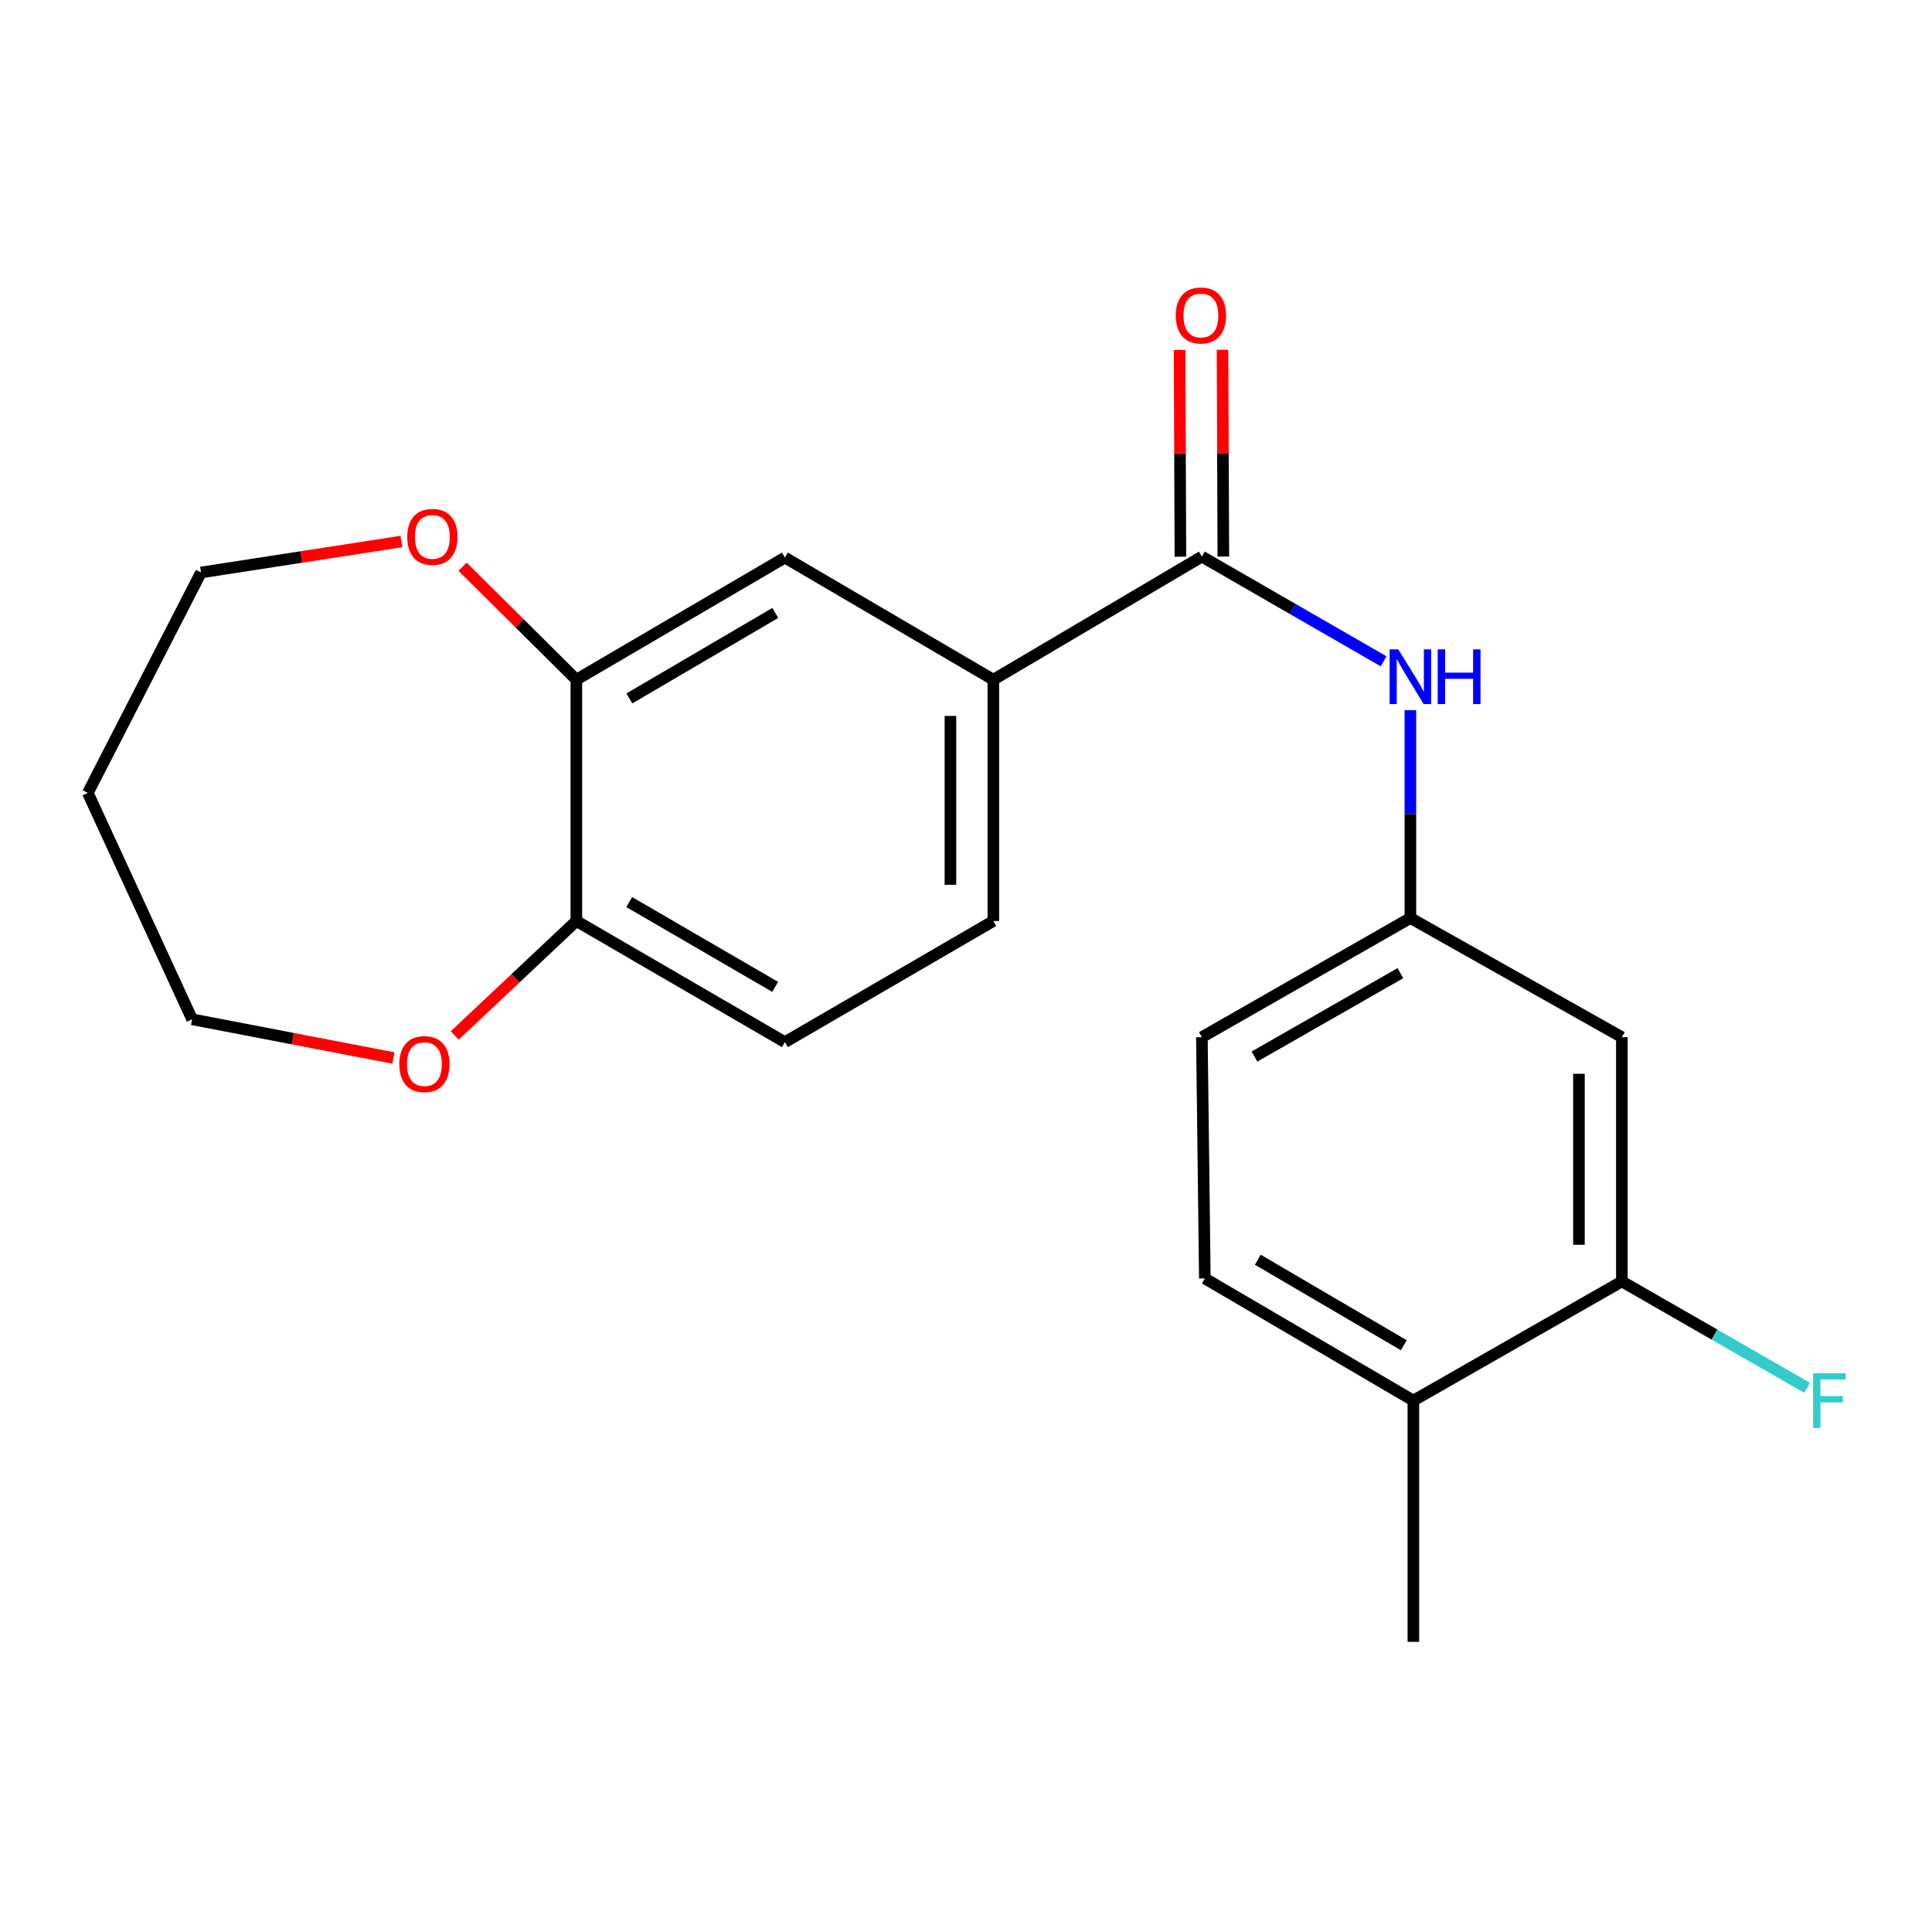 <?xml version='1.0' encoding='iso-8859-1'?>
<svg version='1.1' baseProfile='full'
              xmlns='http://www.w3.org/2000/svg'
                      xmlns:rdkit='http://www.rdkit.org/xml'
                      xmlns:xlink='http://www.w3.org/1999/xlink'
                  xml:space='preserve'
width='1000px' height='1000px' viewBox='0 0 1000 1000'>
<!-- END OF HEADER -->
<rect style='opacity:1.0;fill:#FFFFFF;stroke:none' width='1000' height='1000' x='0' y='0'> </rect>
<path class='bond-0' d='M 622.091,288.099 L 669.125,315.196' style='fill:none;fill-rule:evenodd;stroke:#000000;stroke-width:6px;stroke-linecap:butt;stroke-linejoin:miter;stroke-opacity:1' />
<path class='bond-0' d='M 669.125,315.196 L 716.159,342.293' style='fill:none;fill-rule:evenodd;stroke:#0000FF;stroke-width:6px;stroke-linecap:butt;stroke-linejoin:miter;stroke-opacity:1' />
<path class='bond-1' d='M 622.091,288.099 L 514.158,351.817' style='fill:none;fill-rule:evenodd;stroke:#000000;stroke-width:6px;stroke-linecap:butt;stroke-linejoin:miter;stroke-opacity:1' />
<path class='bond-9' d='M 633.2,288.054 L 632.984,234.548' style='fill:none;fill-rule:evenodd;stroke:#000000;stroke-width:6px;stroke-linecap:butt;stroke-linejoin:miter;stroke-opacity:1' />
<path class='bond-9' d='M 632.984,234.548 L 632.767,181.043' style='fill:none;fill-rule:evenodd;stroke:#FF0000;stroke-width:6px;stroke-linecap:butt;stroke-linejoin:miter;stroke-opacity:1' />
<path class='bond-9' d='M 610.982,288.144 L 610.765,234.638' style='fill:none;fill-rule:evenodd;stroke:#000000;stroke-width:6px;stroke-linecap:butt;stroke-linejoin:miter;stroke-opacity:1' />
<path class='bond-9' d='M 610.765,234.638 L 610.548,181.133' style='fill:none;fill-rule:evenodd;stroke:#FF0000;stroke-width:6px;stroke-linecap:butt;stroke-linejoin:miter;stroke-opacity:1' />
<path class='bond-7' d='M 730.012,367.557 L 730.012,421.362' style='fill:none;fill-rule:evenodd;stroke:#0000FF;stroke-width:6px;stroke-linecap:butt;stroke-linejoin:miter;stroke-opacity:1' />
<path class='bond-7' d='M 730.012,421.362 L 730.012,475.168' style='fill:none;fill-rule:evenodd;stroke:#000000;stroke-width:6px;stroke-linecap:butt;stroke-linejoin:miter;stroke-opacity:1' />
<path class='bond-3' d='M 514.158,351.817 L 406.249,288.605' style='fill:none;fill-rule:evenodd;stroke:#000000;stroke-width:6px;stroke-linecap:butt;stroke-linejoin:miter;stroke-opacity:1' />
<path class='bond-12' d='M 514.158,351.817 L 514.158,476.711' style='fill:none;fill-rule:evenodd;stroke:#000000;stroke-width:6px;stroke-linecap:butt;stroke-linejoin:miter;stroke-opacity:1' />
<path class='bond-12' d='M 491.939,370.551 L 491.939,457.977' style='fill:none;fill-rule:evenodd;stroke:#000000;stroke-width:6px;stroke-linecap:butt;stroke-linejoin:miter;stroke-opacity:1' />
<path class='bond-2' d='M 298.328,351.817 L 406.249,288.605' style='fill:none;fill-rule:evenodd;stroke:#000000;stroke-width:6px;stroke-linecap:butt;stroke-linejoin:miter;stroke-opacity:1' />
<path class='bond-2' d='M 325.746,361.507 L 401.29,317.259' style='fill:none;fill-rule:evenodd;stroke:#000000;stroke-width:6px;stroke-linecap:butt;stroke-linejoin:miter;stroke-opacity:1' />
<path class='bond-8' d='M 298.328,351.817 L 268.875,322.574' style='fill:none;fill-rule:evenodd;stroke:#000000;stroke-width:6px;stroke-linecap:butt;stroke-linejoin:miter;stroke-opacity:1' />
<path class='bond-8' d='M 268.875,322.574 L 239.422,293.331' style='fill:none;fill-rule:evenodd;stroke:#FF0000;stroke-width:6px;stroke-linecap:butt;stroke-linejoin:miter;stroke-opacity:1' />
<path class='bond-21' d='M 298.328,351.817 L 298.328,476.711' style='fill:none;fill-rule:evenodd;stroke:#000000;stroke-width:6px;stroke-linecap:butt;stroke-linejoin:miter;stroke-opacity:1' />
<path class='bond-4' d='M 839.476,663.261 L 839.476,536.837' style='fill:none;fill-rule:evenodd;stroke:#000000;stroke-width:6px;stroke-linecap:butt;stroke-linejoin:miter;stroke-opacity:1' />
<path class='bond-4' d='M 817.258,644.298 L 817.258,555.801' style='fill:none;fill-rule:evenodd;stroke:#000000;stroke-width:6px;stroke-linecap:butt;stroke-linejoin:miter;stroke-opacity:1' />
<path class='bond-15' d='M 839.476,663.261 L 887.426,690.796' style='fill:none;fill-rule:evenodd;stroke:#000000;stroke-width:6px;stroke-linecap:butt;stroke-linejoin:miter;stroke-opacity:1' />
<path class='bond-15' d='M 887.426,690.796 L 935.375,718.33' style='fill:none;fill-rule:evenodd;stroke:#33CCCC;stroke-width:6px;stroke-linecap:butt;stroke-linejoin:miter;stroke-opacity:1' />
<path class='bond-22' d='M 839.476,663.261 L 731.555,724.943' style='fill:none;fill-rule:evenodd;stroke:#000000;stroke-width:6px;stroke-linecap:butt;stroke-linejoin:miter;stroke-opacity:1' />
<path class='bond-5' d='M 839.476,536.837 L 730.012,475.168' style='fill:none;fill-rule:evenodd;stroke:#000000;stroke-width:6px;stroke-linecap:butt;stroke-linejoin:miter;stroke-opacity:1' />
<path class='bond-6' d='M 298.328,476.711 L 406.249,539.417' style='fill:none;fill-rule:evenodd;stroke:#000000;stroke-width:6px;stroke-linecap:butt;stroke-linejoin:miter;stroke-opacity:1' />
<path class='bond-6' d='M 325.678,466.906 L 401.223,510.8' style='fill:none;fill-rule:evenodd;stroke:#000000;stroke-width:6px;stroke-linecap:butt;stroke-linejoin:miter;stroke-opacity:1' />
<path class='bond-11' d='M 298.328,476.711 L 266.851,506.326' style='fill:none;fill-rule:evenodd;stroke:#000000;stroke-width:6px;stroke-linecap:butt;stroke-linejoin:miter;stroke-opacity:1' />
<path class='bond-11' d='M 266.851,506.326 L 235.374,535.941' style='fill:none;fill-rule:evenodd;stroke:#FF0000;stroke-width:6px;stroke-linecap:butt;stroke-linejoin:miter;stroke-opacity:1' />
<path class='bond-16' d='M 730.012,475.168 L 622.091,536.837' style='fill:none;fill-rule:evenodd;stroke:#000000;stroke-width:6px;stroke-linecap:butt;stroke-linejoin:miter;stroke-opacity:1' />
<path class='bond-16' d='M 724.848,503.71 L 649.303,546.878' style='fill:none;fill-rule:evenodd;stroke:#000000;stroke-width:6px;stroke-linecap:butt;stroke-linejoin:miter;stroke-opacity:1' />
<path class='bond-18' d='M 207.767,280.293 L 155.909,288.307' style='fill:none;fill-rule:evenodd;stroke:#FF0000;stroke-width:6px;stroke-linecap:butt;stroke-linejoin:miter;stroke-opacity:1' />
<path class='bond-18' d='M 155.909,288.307 L 104.05,296.32' style='fill:none;fill-rule:evenodd;stroke:#000000;stroke-width:6px;stroke-linecap:butt;stroke-linejoin:miter;stroke-opacity:1' />
<path class='bond-10' d='M 731.555,724.943 L 623.622,661.719' style='fill:none;fill-rule:evenodd;stroke:#000000;stroke-width:6px;stroke-linecap:butt;stroke-linejoin:miter;stroke-opacity:1' />
<path class='bond-10' d='M 726.596,696.288 L 651.042,652.031' style='fill:none;fill-rule:evenodd;stroke:#000000;stroke-width:6px;stroke-linecap:butt;stroke-linejoin:miter;stroke-opacity:1' />
<path class='bond-20' d='M 731.555,724.943 L 731.555,849.812' style='fill:none;fill-rule:evenodd;stroke:#000000;stroke-width:6px;stroke-linecap:butt;stroke-linejoin:miter;stroke-opacity:1' />
<path class='bond-19' d='M 203.613,547.622 L 151.523,537.6' style='fill:none;fill-rule:evenodd;stroke:#FF0000;stroke-width:6px;stroke-linecap:butt;stroke-linejoin:miter;stroke-opacity:1' />
<path class='bond-19' d='M 151.523,537.6 L 99.434,527.579' style='fill:none;fill-rule:evenodd;stroke:#000000;stroke-width:6px;stroke-linecap:butt;stroke-linejoin:miter;stroke-opacity:1' />
<path class='bond-13' d='M 514.158,476.711 L 406.249,539.417' style='fill:none;fill-rule:evenodd;stroke:#000000;stroke-width:6px;stroke-linecap:butt;stroke-linejoin:miter;stroke-opacity:1' />
<path class='bond-14' d='M 623.622,661.719 L 622.091,536.837' style='fill:none;fill-rule:evenodd;stroke:#000000;stroke-width:6px;stroke-linecap:butt;stroke-linejoin:miter;stroke-opacity:1' />
<path class='bond-17' d='M 45.455,410.413 L 104.05,296.32' style='fill:none;fill-rule:evenodd;stroke:#000000;stroke-width:6px;stroke-linecap:butt;stroke-linejoin:miter;stroke-opacity:1' />
<path class='bond-23' d='M 45.455,410.413 L 99.434,527.579' style='fill:none;fill-rule:evenodd;stroke:#000000;stroke-width:6px;stroke-linecap:butt;stroke-linejoin:miter;stroke-opacity:1' />
<path  class='atom-1' d='M 723.752 336.114
L 733.032 351.114
Q 733.952 352.594, 735.432 355.274
Q 736.912 357.954, 736.992 358.114
L 736.992 336.114
L 740.752 336.114
L 740.752 364.434
L 736.872 364.434
L 726.912 348.034
Q 725.752 346.114, 724.512 343.914
Q 723.312 341.714, 722.952 341.034
L 722.952 364.434
L 719.272 364.434
L 719.272 336.114
L 723.752 336.114
' fill='#0000FF'/>
<path  class='atom-1' d='M 744.152 336.114
L 747.992 336.114
L 747.992 348.154
L 762.472 348.154
L 762.472 336.114
L 766.312 336.114
L 766.312 364.434
L 762.472 364.434
L 762.472 351.354
L 747.992 351.354
L 747.992 364.434
L 744.152 364.434
L 744.152 336.114
' fill='#0000FF'/>
<path  class='atom-9' d='M 210.797 277.897
Q 210.797 271.097, 214.157 267.297
Q 217.517 263.497, 223.797 263.497
Q 230.077 263.497, 233.437 267.297
Q 236.797 271.097, 236.797 277.897
Q 236.797 284.777, 233.397 288.697
Q 229.997 292.577, 223.797 292.577
Q 217.557 292.577, 214.157 288.697
Q 210.797 284.817, 210.797 277.897
M 223.797 289.377
Q 228.117 289.377, 230.437 286.497
Q 232.797 283.577, 232.797 277.897
Q 232.797 272.337, 230.437 269.537
Q 228.117 266.697, 223.797 266.697
Q 219.477 266.697, 217.117 269.497
Q 214.797 272.297, 214.797 277.897
Q 214.797 283.617, 217.117 286.497
Q 219.477 289.377, 223.797 289.377
' fill='#FF0000'/>
<path  class='atom-10' d='M 608.585 163.285
Q 608.585 156.485, 611.945 152.685
Q 615.305 148.885, 621.585 148.885
Q 627.865 148.885, 631.225 152.685
Q 634.585 156.485, 634.585 163.285
Q 634.585 170.165, 631.185 174.085
Q 627.785 177.965, 621.585 177.965
Q 615.345 177.965, 611.945 174.085
Q 608.585 170.205, 608.585 163.285
M 621.585 174.765
Q 625.905 174.765, 628.225 171.885
Q 630.585 168.965, 630.585 163.285
Q 630.585 157.725, 628.225 154.925
Q 625.905 152.085, 621.585 152.085
Q 617.265 152.085, 614.905 154.885
Q 612.585 157.685, 612.585 163.285
Q 612.585 169.005, 614.905 171.885
Q 617.265 174.765, 621.585 174.765
' fill='#FF0000'/>
<path  class='atom-12' d='M 206.674 550.791
Q 206.674 543.991, 210.034 540.191
Q 213.394 536.391, 219.674 536.391
Q 225.954 536.391, 229.314 540.191
Q 232.674 543.991, 232.674 550.791
Q 232.674 557.671, 229.274 561.591
Q 225.874 565.471, 219.674 565.471
Q 213.434 565.471, 210.034 561.591
Q 206.674 557.711, 206.674 550.791
M 219.674 562.271
Q 223.994 562.271, 226.314 559.391
Q 228.674 556.471, 228.674 550.791
Q 228.674 545.231, 226.314 542.431
Q 223.994 539.591, 219.674 539.591
Q 215.354 539.591, 212.994 542.391
Q 210.674 545.191, 210.674 550.791
Q 210.674 556.511, 212.994 559.391
Q 215.354 562.271, 219.674 562.271
' fill='#FF0000'/>
<path  class='atom-16' d='M 938.471 710.783
L 955.311 710.783
L 955.311 714.023
L 942.271 714.023
L 942.271 722.623
L 953.871 722.623
L 953.871 725.903
L 942.271 725.903
L 942.271 739.103
L 938.471 739.103
L 938.471 710.783
' fill='#33CCCC'/>
</svg>
